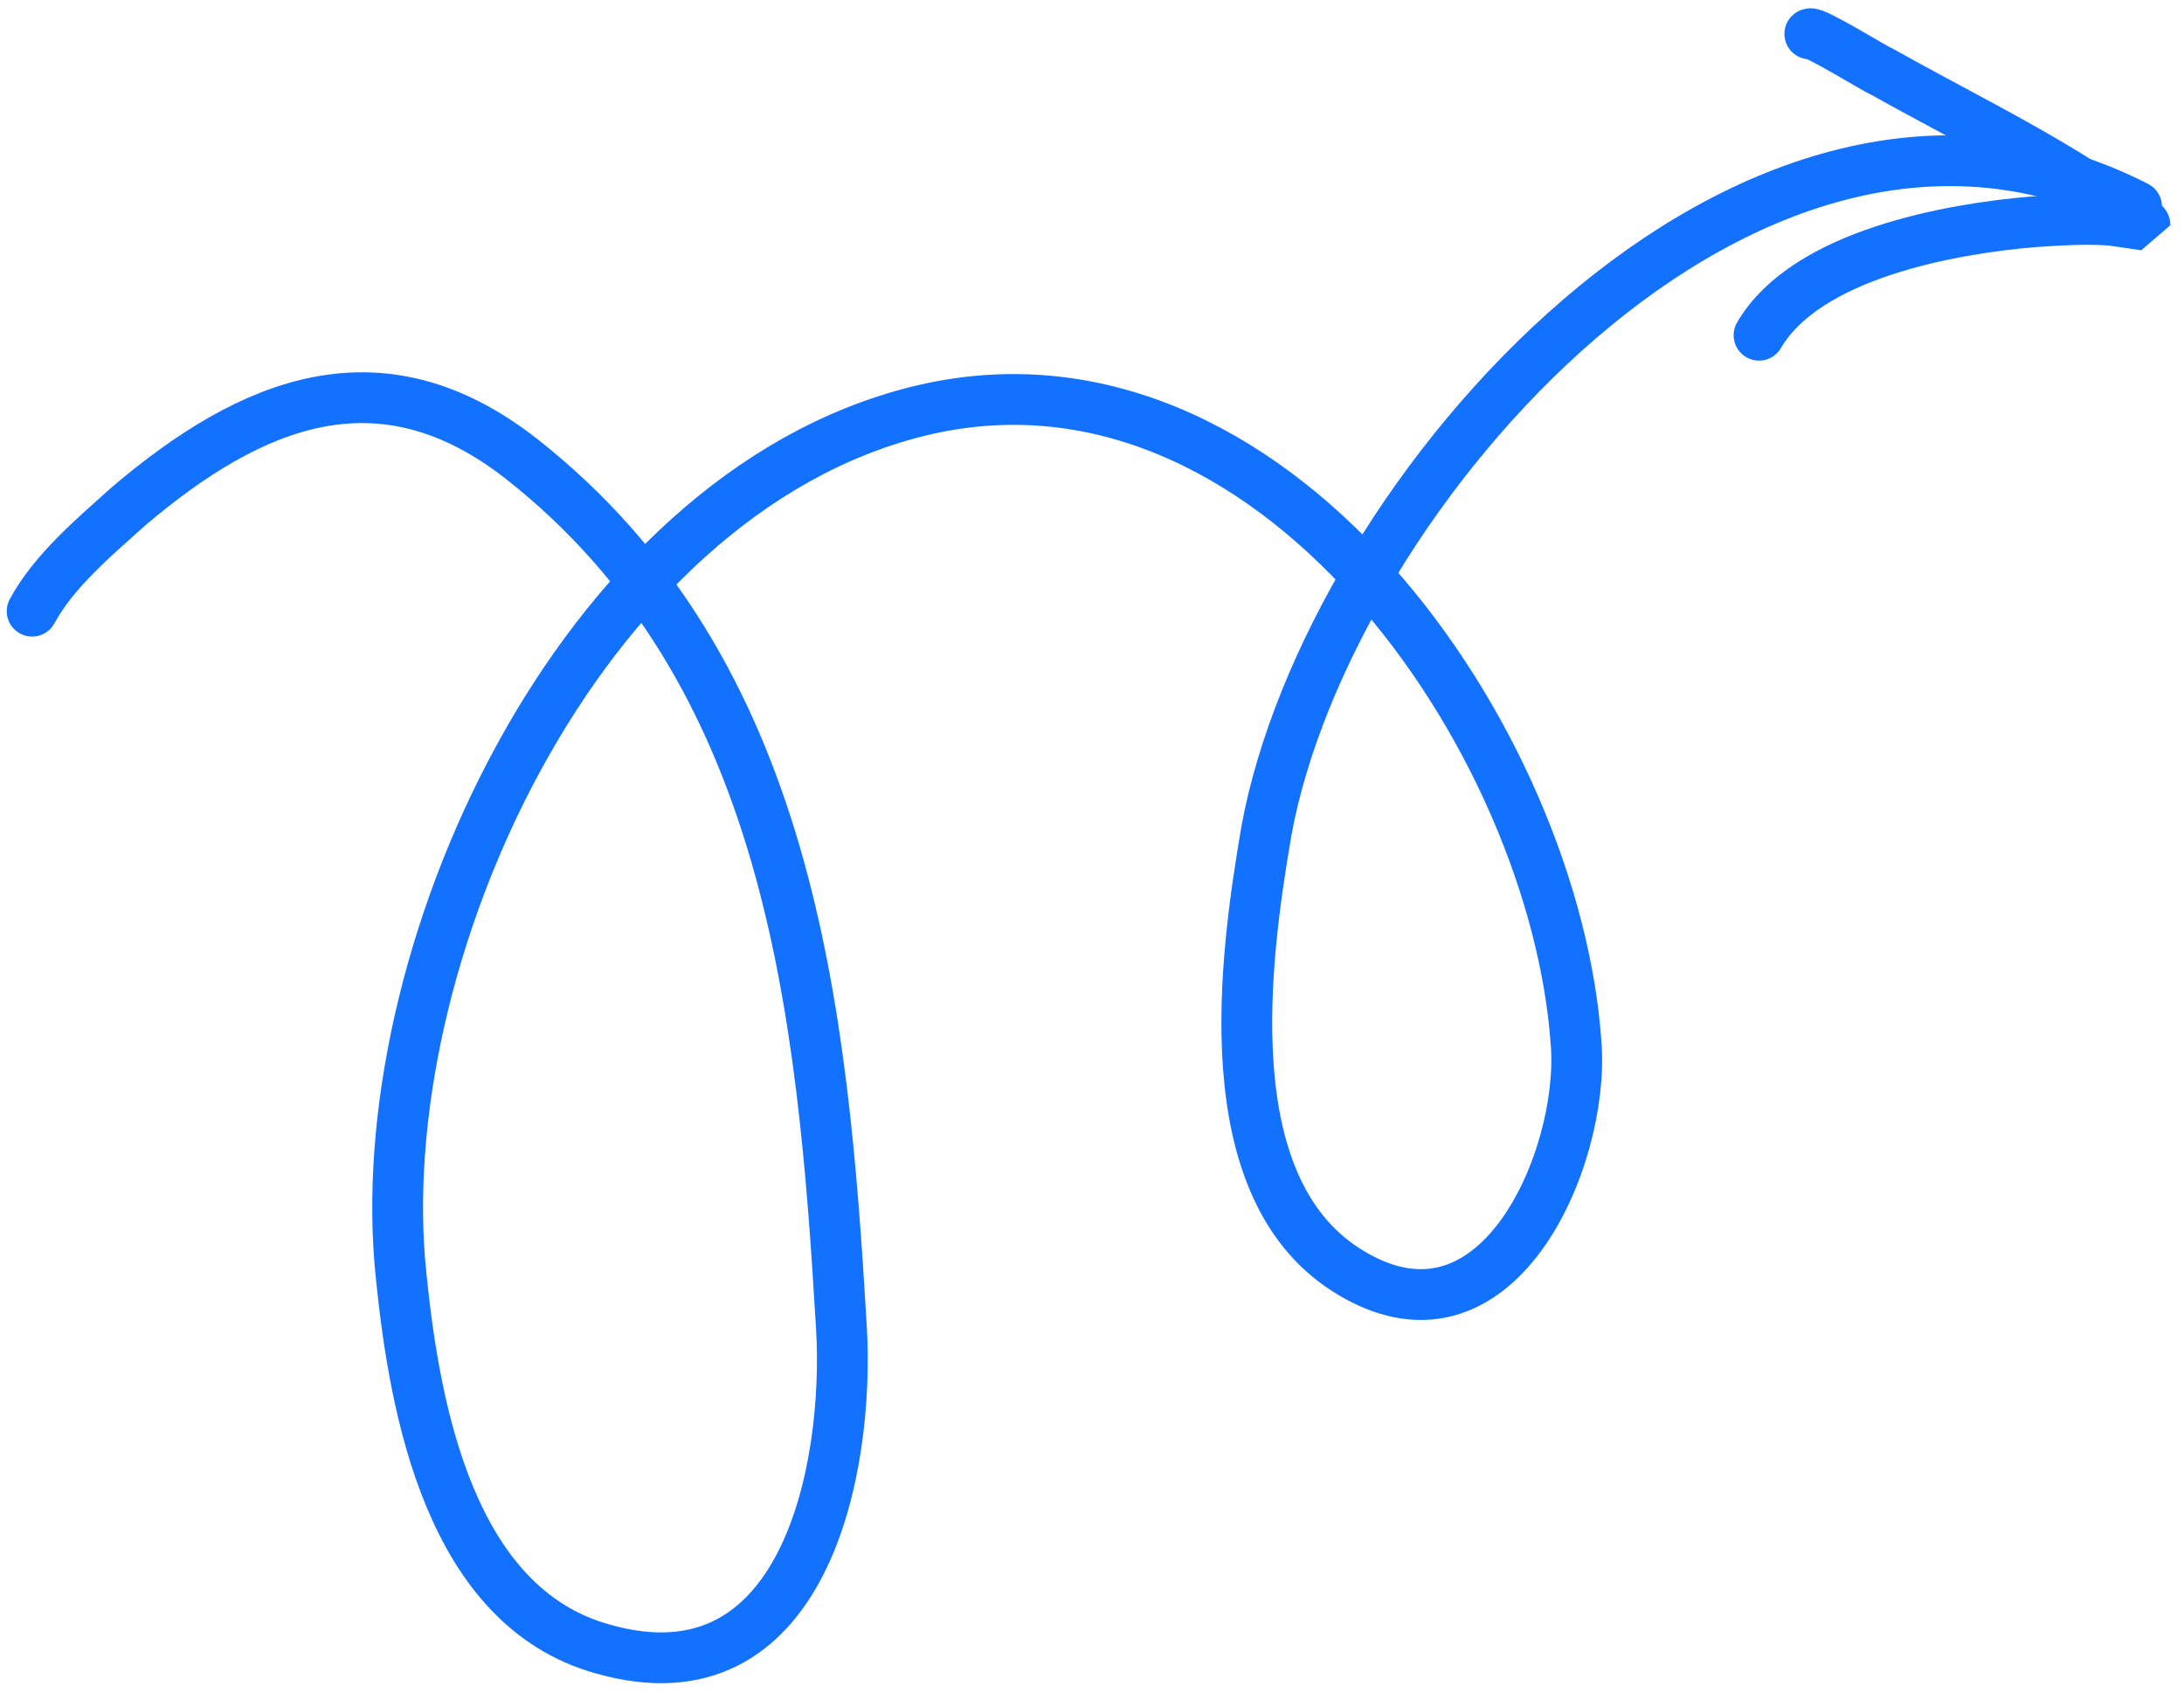 <svg width="129" height="100" viewBox="0 0 129 100" fill="none" xmlns="http://www.w3.org/2000/svg">
<path d="M1.898 36.1C3.198 33.7 5.598 31.701 7.598 29.901C14.898 23.701 22.498 20.601 30.798 27.101C46.698 39.6 48.598 59.7 49.698 78.4C50.198 86.8 47.498 100.801 35.598 97.4C26.598 94.9 24.498 83.3 23.698 75.4C21.698 56.7 34.098 29.3 54.198 24.3C75.098 19.101 91.898 43.8 93.098 61.7C93.598 68.4 88.398 80.701 79.498 75.001C71.698 70.001 73.498 56.7 74.798 49.1C78.398 29.3 103.398 0.501 126.198 12.2" stroke="#1271FF" stroke-width="3" stroke-miterlimit="1.5" stroke-linecap="round"/>
<path d="M106.898 2.001C107.098 1.801 110.798 4.101 111.098 4.201C115.198 6.501 119.298 8.501 123.198 11.001C123.398 11.101 126.698 13.001 126.698 13.301C126.698 13.301 124.698 13.001 124.598 13.001C123.098 12.901 121.598 13.001 120.098 13.101C115.298 13.501 106.698 15.001 103.898 19.801" stroke="#1271FF" stroke-width="3" stroke-miterlimit="1.5" stroke-linecap="round"/>
</svg>
